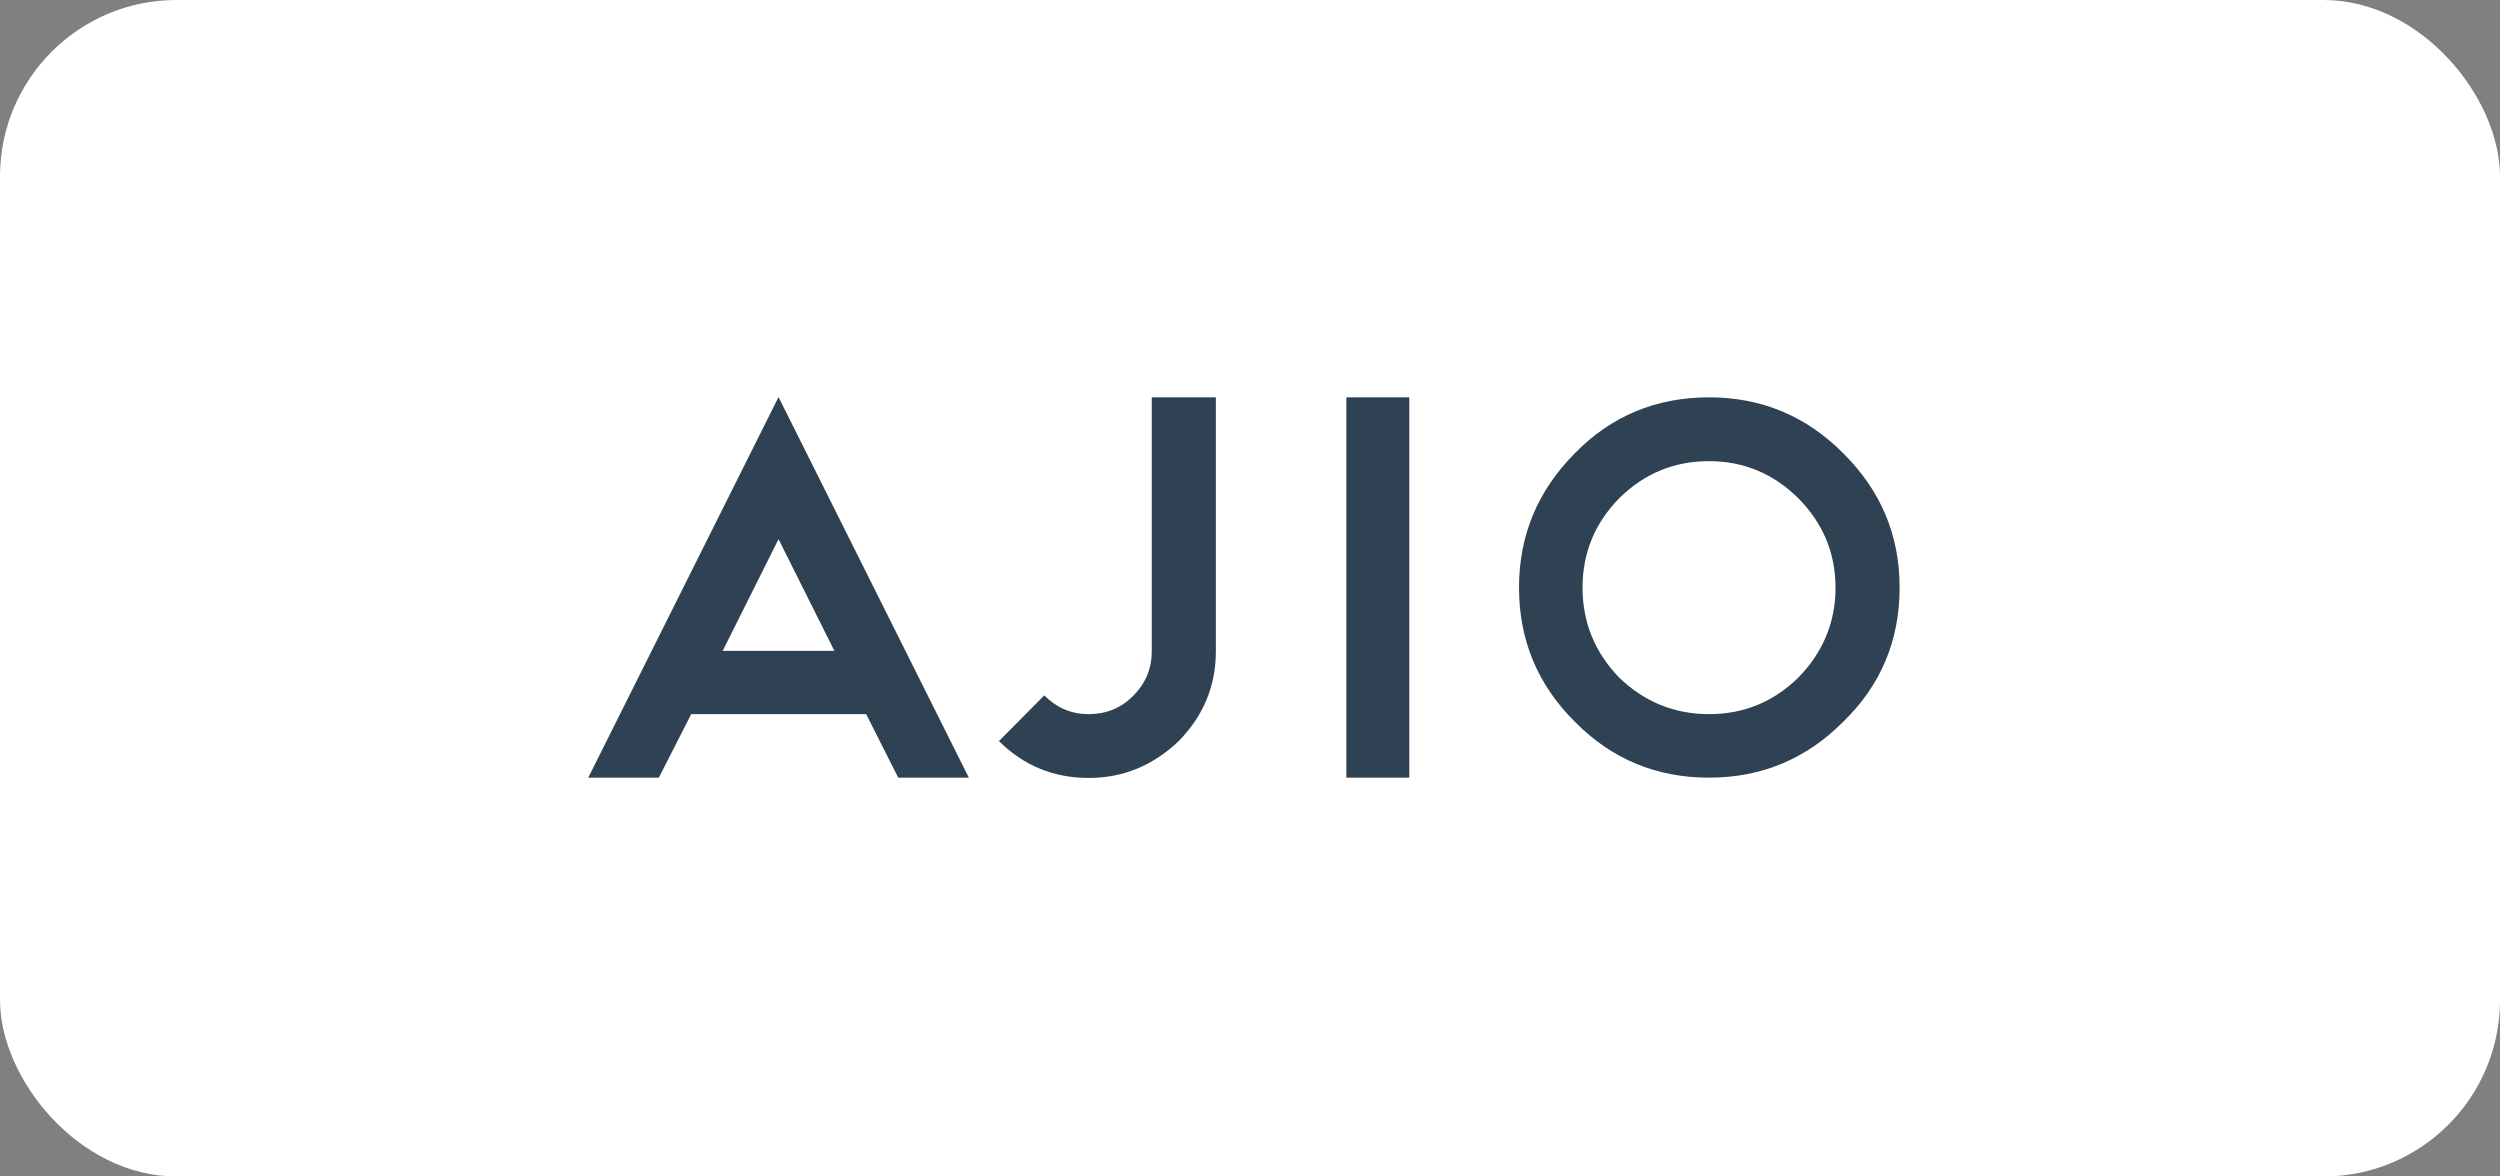 <svg width="170" height="80" viewBox="0 0 170 80" fill="none" xmlns="http://www.w3.org/2000/svg">
<rect x="0" y="0" width="170" height="80" fill="#808080" stroke="none"/>
<rect width="170" height="80" rx="12" fill="white"/>
<path d="M71.011 47.288C71.86 48.137 72.863 48.561 74.02 48.561C75.216 48.561 76.219 48.156 77.048 47.327C77.896 46.478 78.321 45.475 78.321 44.26V27.019H82.679V44.28C82.679 46.652 81.831 48.677 80.153 50.393C78.417 52.052 76.373 52.9 74.039 52.9C71.648 52.9 69.623 52.071 67.926 50.393L71.011 47.288Z" fill="#2F4254"/>
<path d="M91.551 27.019H95.832V52.881H91.551V27.019Z" fill="#2F4254"/>
<path d="M122.289 46.073C120.592 47.732 118.567 48.561 116.214 48.561C113.861 48.561 111.817 47.732 110.101 46.073C108.442 44.357 107.613 42.312 107.613 39.96C107.613 37.607 108.442 35.582 110.101 33.885C111.817 32.188 113.861 31.358 116.214 31.358C118.567 31.358 120.592 32.207 122.289 33.885C123.967 35.582 124.815 37.607 124.815 39.96C124.815 42.312 123.967 44.357 122.289 46.073ZM125.336 30.819C122.829 28.292 119.782 27.019 116.214 27.019C112.608 27.019 109.561 28.292 107.092 30.819C104.566 33.364 103.293 36.392 103.293 39.96C103.293 43.528 104.566 46.575 107.092 49.082C109.599 51.627 112.646 52.881 116.214 52.881C119.782 52.881 122.829 51.608 125.336 49.082C127.901 46.594 129.174 43.547 129.174 39.96C129.174 36.392 127.901 33.364 125.336 30.819Z" fill="#2F4254"/>
<path d="M49.141 44.26H56.74L52.94 36.662L49.141 44.26ZM58.9 48.561H47.001L44.802 52.881H40L52.94 27L65.881 52.881H61.079L58.9 48.561Z" fill="#2F4254"/>
</svg>
